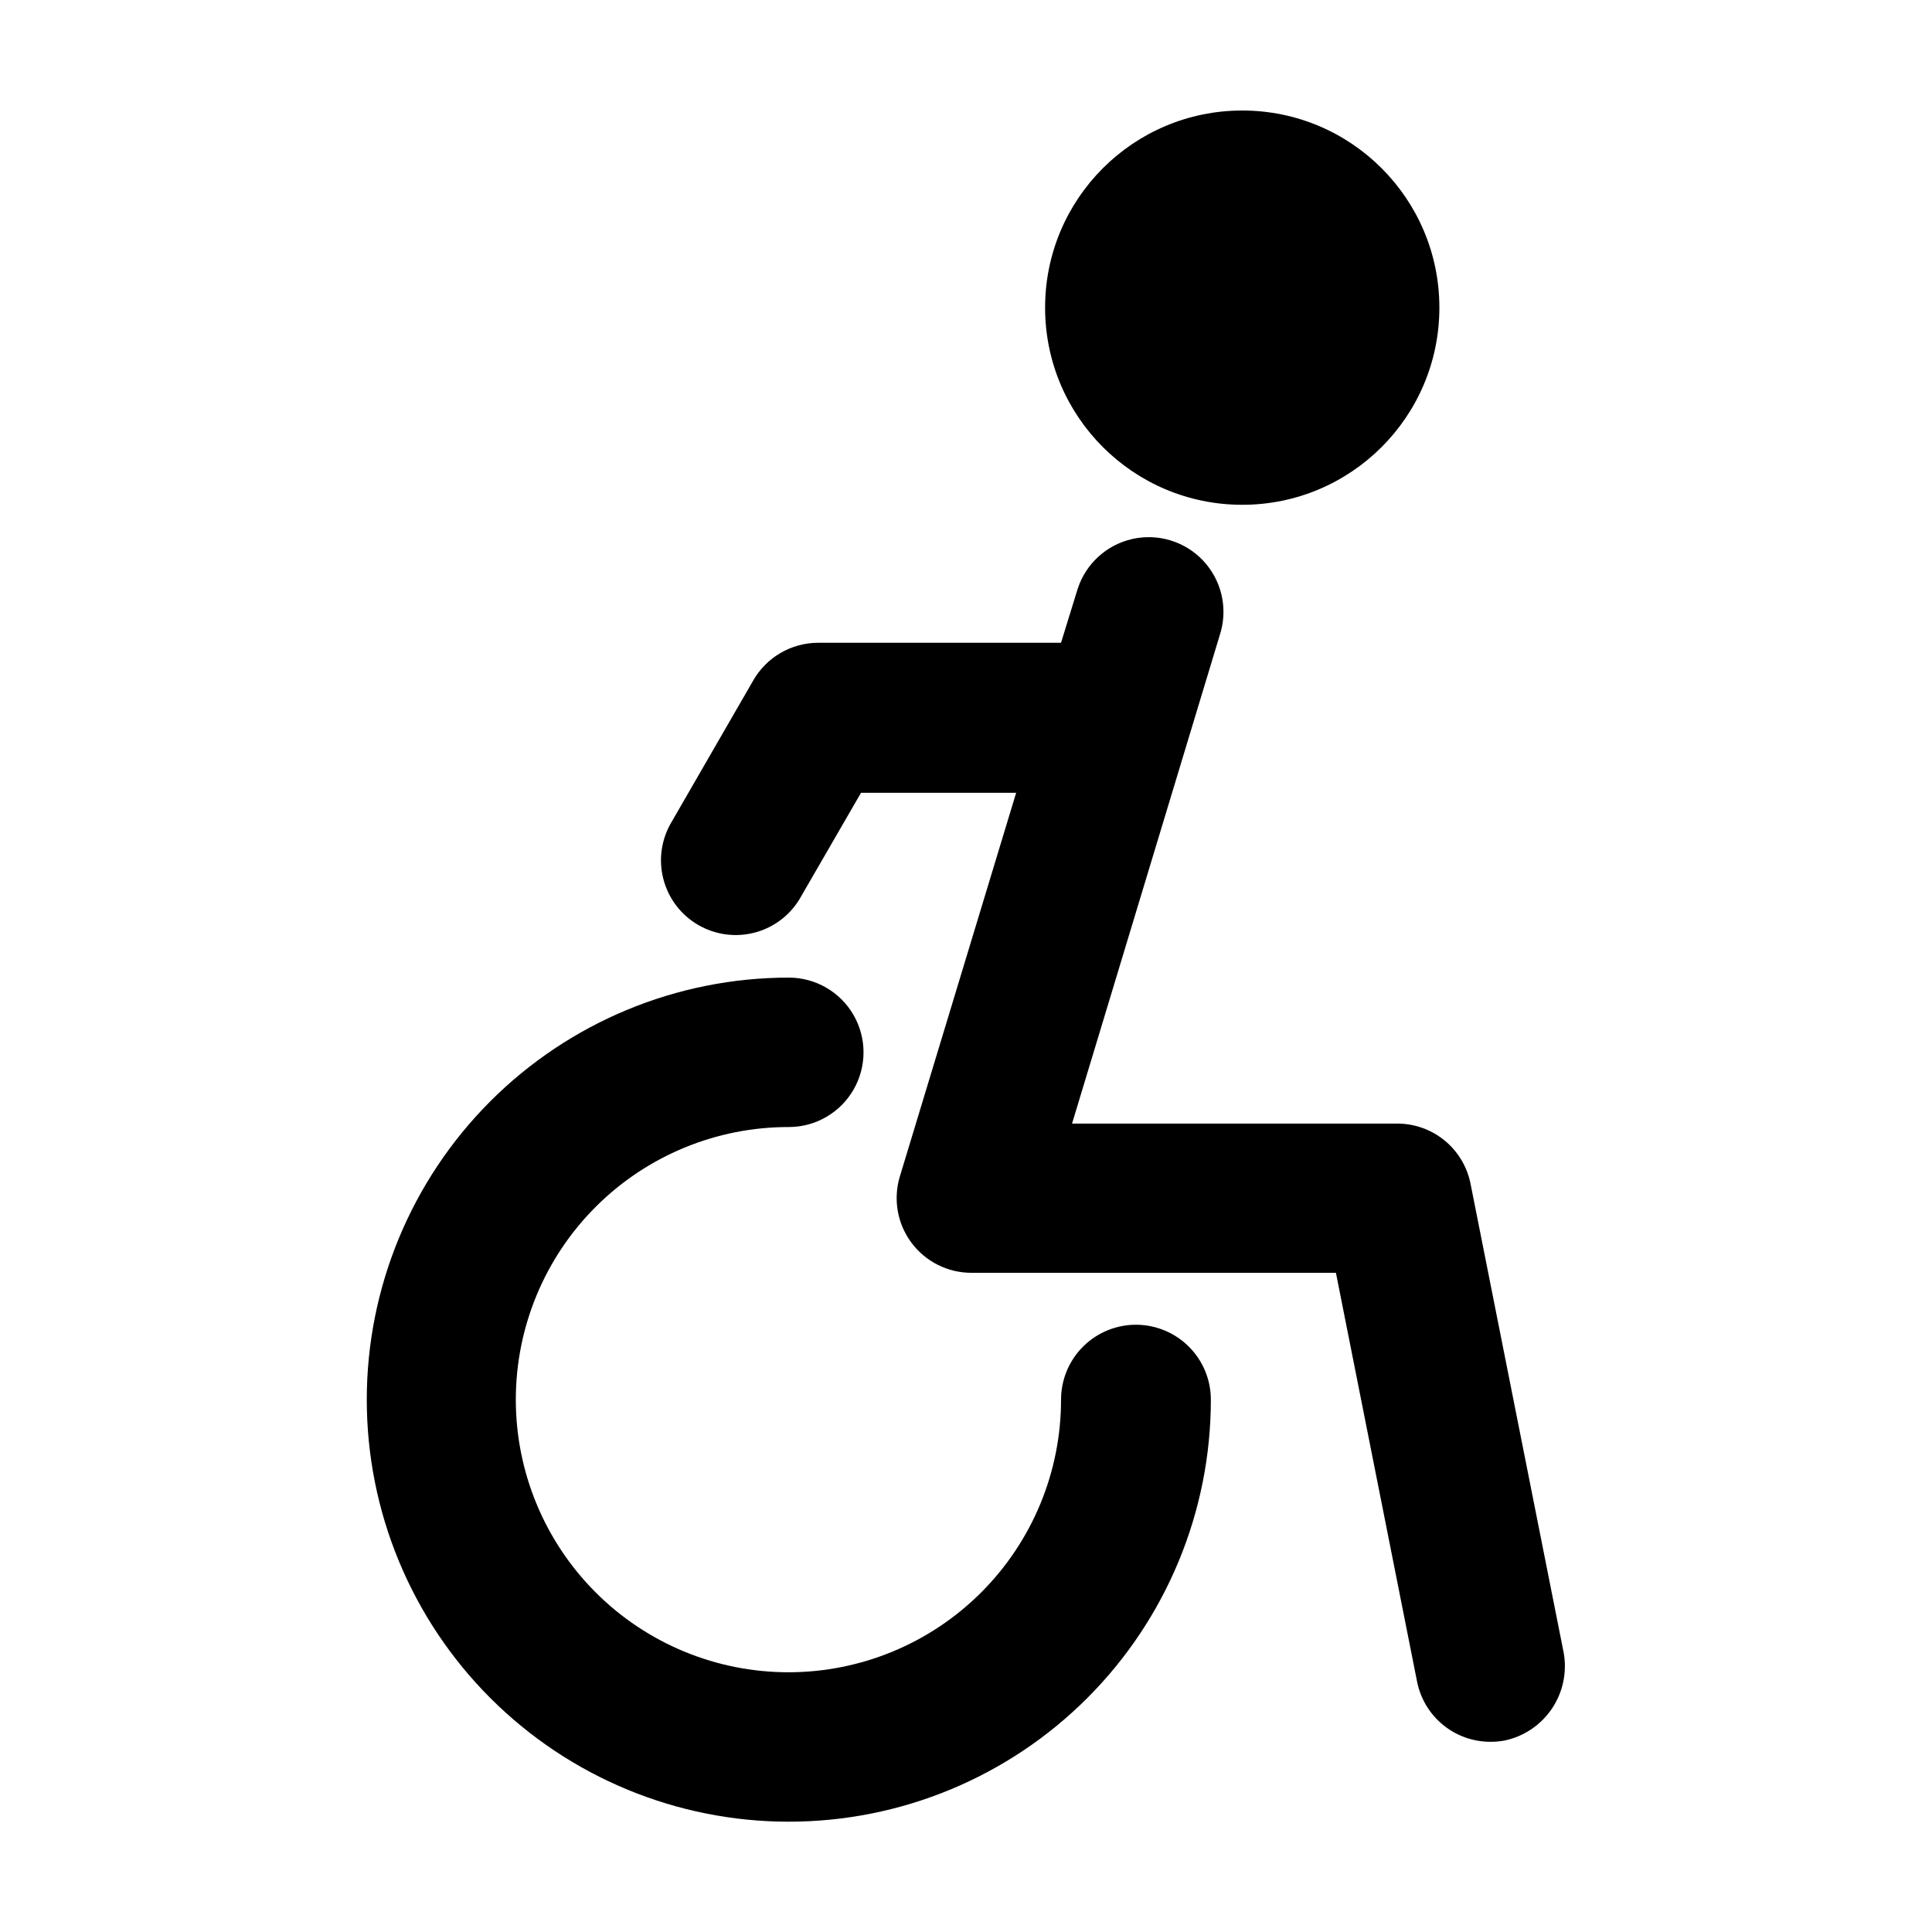 <?xml version="1.0" encoding="UTF-8"?>
<!-- Uploaded to: SVG Repo, www.svgrepo.com, Generator: SVG Repo Mixer Tools -->
<svg fill="#000000" width="800px" height="800px" version="1.1" viewBox="144 144 512 512" xmlns="http://www.w3.org/2000/svg">
 <g>
  <path d="m525.45 225.53c0 28.855-23.391 52.246-52.242 52.246-28.855 0-52.246-23.391-52.246-52.246 0-28.852 23.391-52.242 52.246-52.242 28.852 0 52.242 23.391 52.242 52.242"/>
  <path d="m445.34 495.07c-5.305-0.078-10.426 1.969-14.211 5.688-3.789 3.723-5.926 8.805-5.941 14.113 0.016 19.168-7.59 37.559-21.141 51.117-13.551 13.562-31.934 21.18-51.105 21.18-19.168 0-37.551-7.617-51.102-21.18-13.551-13.559-21.156-31.949-21.145-51.117 0.016-19.168 7.644-37.547 21.215-51.09 13.57-13.539 31.965-21.133 51.133-21.105 7.074 0 13.609-3.773 17.148-9.902 3.535-6.125 3.535-13.672 0-19.797-3.539-6.129-10.074-9.902-17.148-9.902-29.664 0-58.117 11.789-79.094 32.766-20.973 20.98-32.758 49.434-32.75 79.098 0.004 29.668 11.793 58.117 32.773 79.09 20.984 20.973 49.438 32.75 79.105 32.738 29.664-0.008 58.113-11.801 79.082-32.785 20.969-20.988 32.742-49.441 32.73-79.109-0.016-5.203-2.07-10.195-5.727-13.898s-8.621-5.82-13.824-5.902z"/>
  <path d="m558.39 581.97-24.688-124.29h0.004c-0.898-4.484-3.32-8.523-6.856-11.426-3.535-2.902-7.969-4.488-12.543-4.492h-86.203l39.398-130.29c1.875-6.715 0.078-13.914-4.723-18.965-4.801-5.051-11.906-7.203-18.703-5.672s-12.289 6.527-14.461 13.148l-4.434 14.359h-64.438c-3.496 0.016-6.926 0.957-9.945 2.727-3.016 1.77-5.512 4.305-7.234 7.348l-21.512 37.281v0.004c-2.773 4.555-3.59 10.039-2.266 15.207s4.676 9.586 9.301 12.246c4.625 2.66 10.125 3.344 15.262 1.895 5.133-1.449 9.465-4.914 12.012-9.602l15.82-27.355h41.109l-30.832 101.72c-1.801 6-0.656 12.5 3.086 17.523 3.746 5.023 9.645 7.981 15.91 7.969h96.578l21.512 108.37c0.898 4.484 3.32 8.523 6.856 11.426s7.969 4.488 12.543 4.492c1.301 0.008 2.602-0.109 3.879-0.352 5.106-1.105 9.582-4.148 12.488-8.492 2.902-4.344 4.008-9.641 3.078-14.785z"/>
 </g>
</svg>